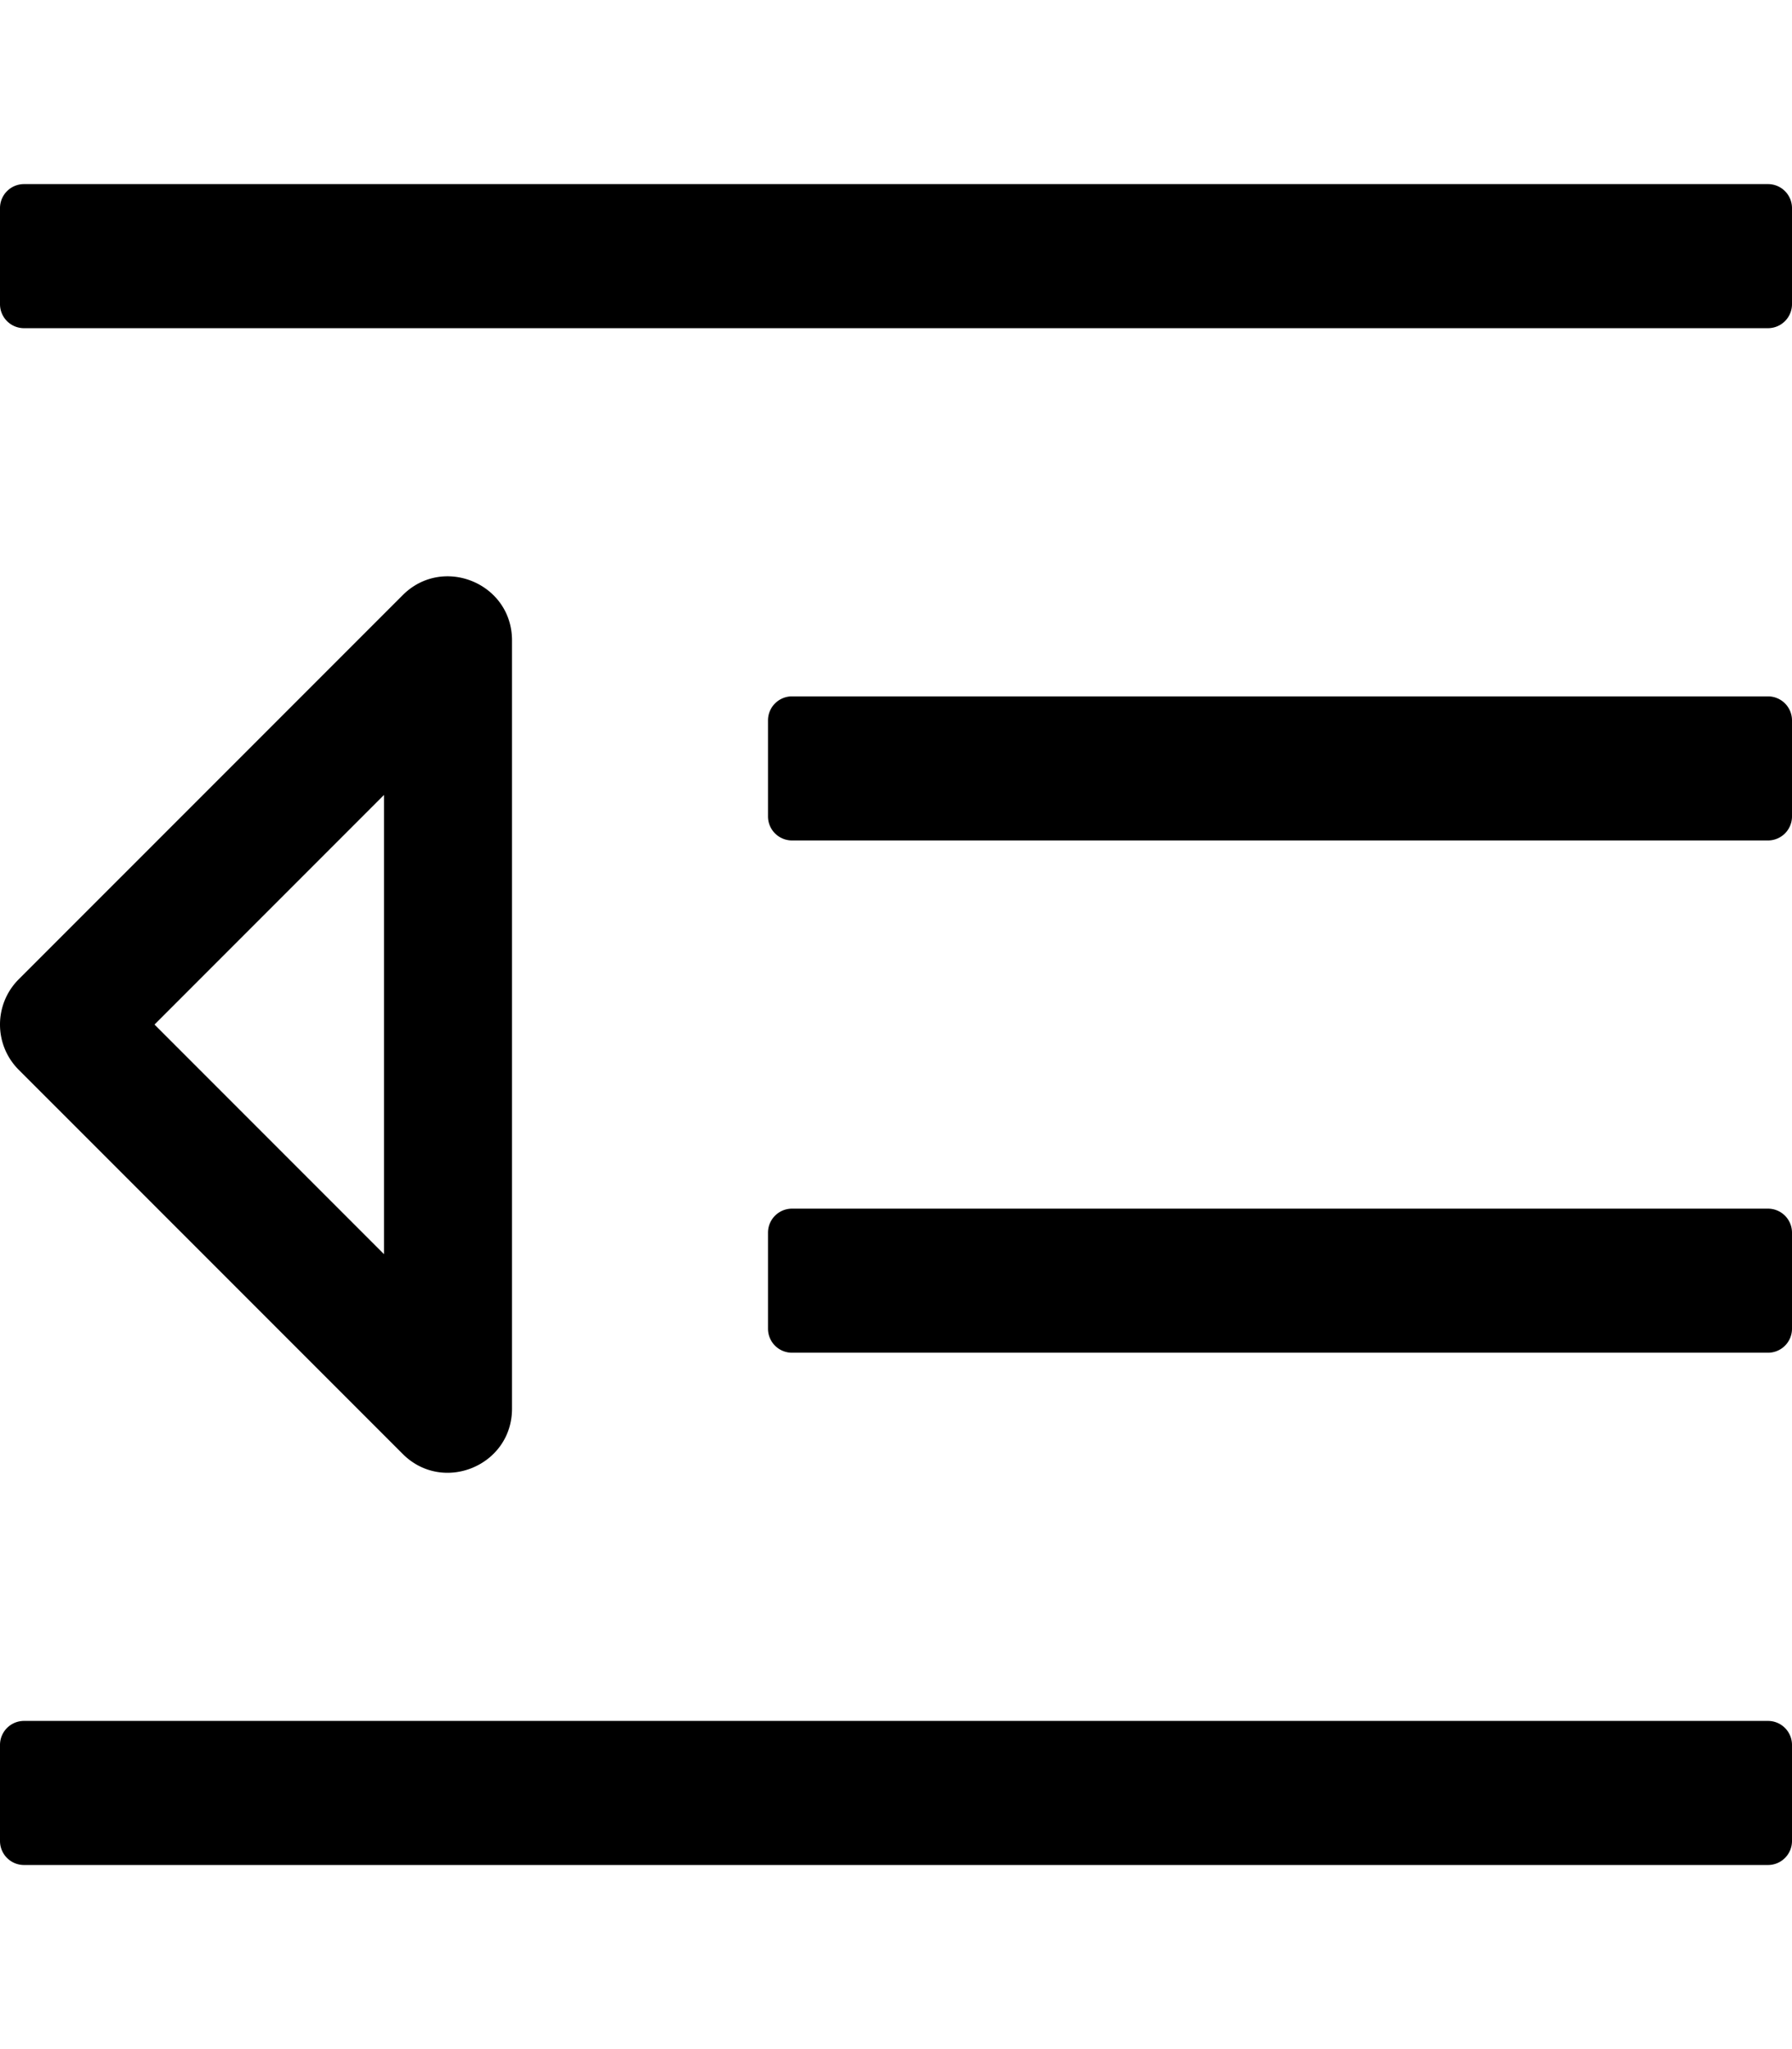 <svg xmlns="http://www.w3.org/2000/svg" viewBox="0 0 448 512"><path d="M0 76V52a6 6 0 0 1 6-6h436a6 6 0 0 1 6 6v24a6 6 0 0 1-6 6H6a6 6 0 0 1-6-6zm198 134h244a6 6 0 0 0 6-6v-24a6 6 0 0 0-6-6H198a6 6 0 0 0-6 6v24a6 6 0 0 0 6 6zM6 466h436a6 6 0 0 0 6-6v-24a6 6 0 0 0-6-6H6a6 6 0 0 0-6 6v24a6 6 0 0 0 6 6zm192-128h244a6 6 0 0 0 6-6v-24a6 6 0 0 0-6-6H198a6 6 0 0 0-6 6v24a6 6 0 0 0 6 6zm-70-177.987v191.972c0 14.27-17.283 21.346-27.313 11.313l-96-95.986c-6.249-6.248-6.249-16.379 0-22.627l96-95.987C110.705 138.682 128 145.719 128 160.013zm-32 153.36V198.627L38.627 256 96 313.373z"/></svg>
<!--
Font Awesome Pro 5.2.0 by @fontawesome - https://fontawesome.com
License - https://fontawesome.com/license (Commercial License)
-->